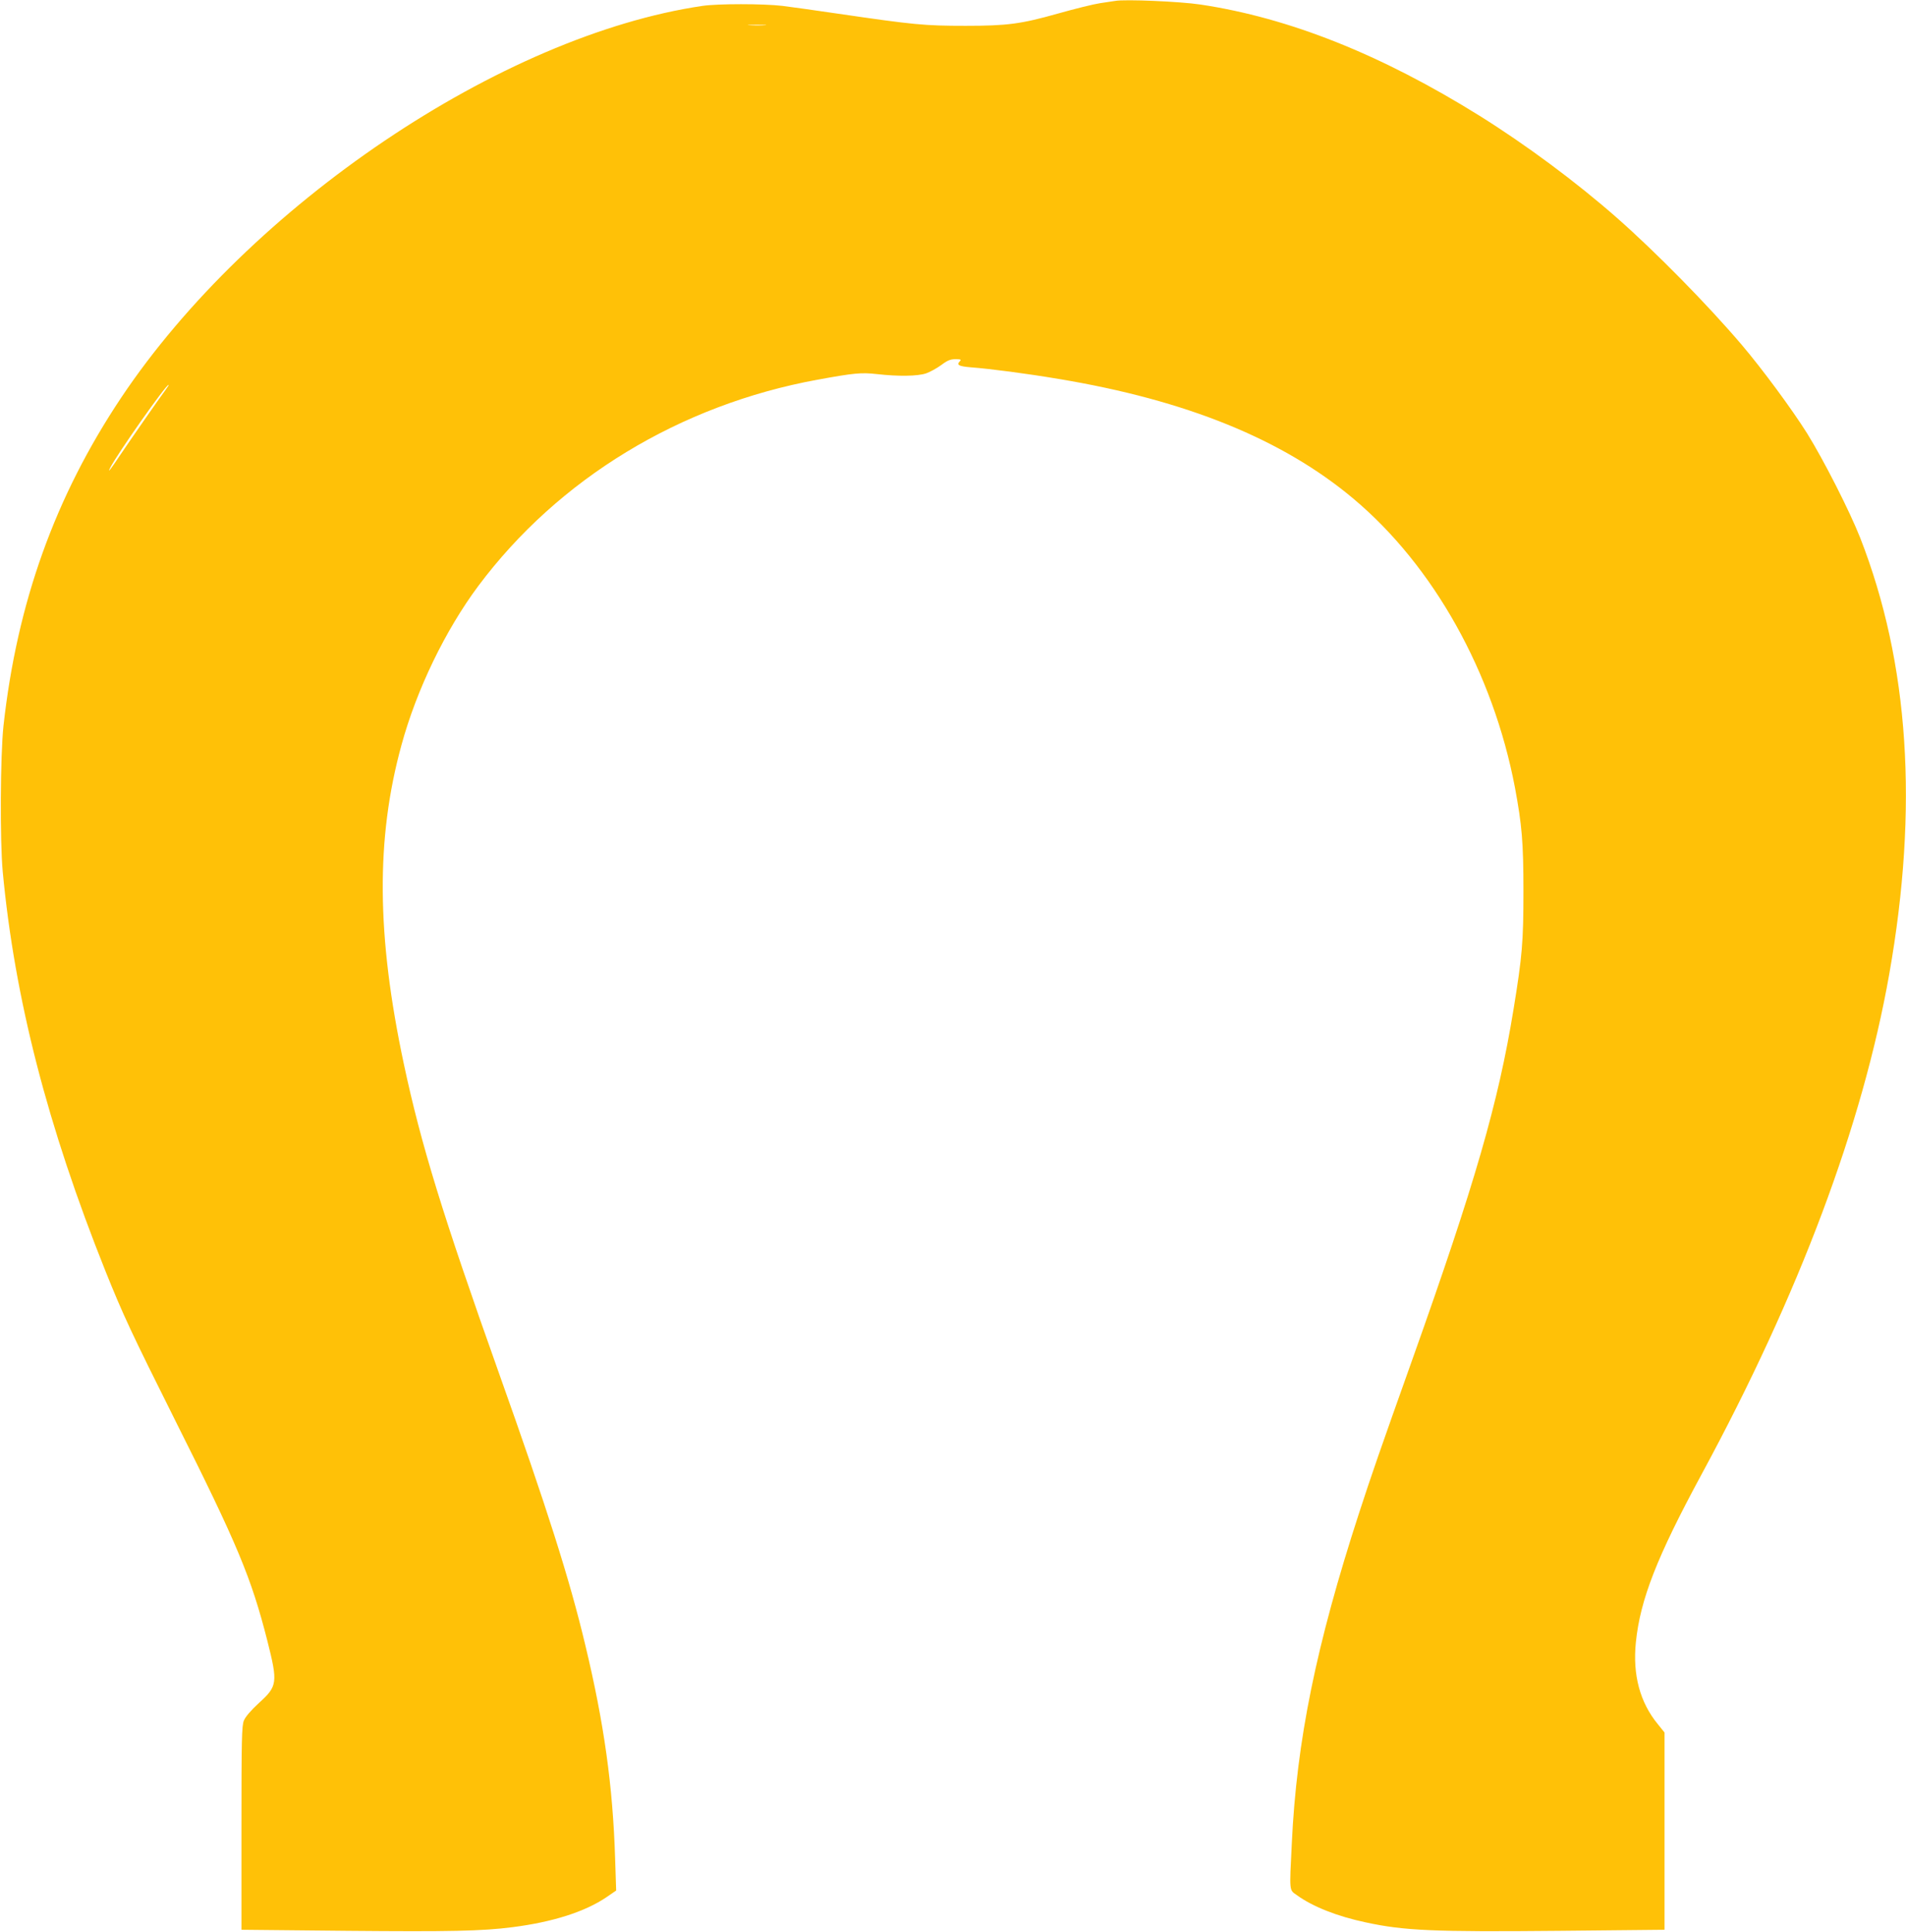 <?xml version="1.0" standalone="no"?>
<!DOCTYPE svg PUBLIC "-//W3C//DTD SVG 20010904//EN"
 "http://www.w3.org/TR/2001/REC-SVG-20010904/DTD/svg10.dtd">
<svg version="1.0" xmlns="http://www.w3.org/2000/svg"
 width="1263pt" height="1280pt" viewBox="0 0 1263 1280"
 preserveAspectRatio="xMidYMid meet">
<g transform="translate(0,1280) scale(0.1,-0.1)"
fill="#ffc107" stroke="none">
<path d="M7390 12794 c-14 -2 -59 -9 -100 -15 -41 -6 -167 -37 -280 -69 -245
-69 -335 -81 -612 -81 -274 0 -343 7 -843 80 -148 22 -315 45 -370 52 -129 15
-427 15 -530 0 -1331 -196 -2999 -1320 -3852 -2596 -438 -656 -690 -1359 -780
-2175 -21 -197 -24 -758 -5 -965 79 -842 297 -1688 681 -2648 117 -291 170
-405 466 -997 409 -815 500 -1034 606 -1450 71 -281 68 -303 -56 -415 -54 -50
-89 -91 -99 -116 -14 -34 -16 -124 -16 -713 l0 -673 703 -7 c678 -6 890 -2
1092 24 267 34 481 102 624 199 l64 44 -7 213 c-15 478 -73 895 -197 1411
-104 438 -255 912 -574 1808 -371 1043 -515 1510 -629 2045 -181 851 -186
1492 -16 2112 101 370 291 762 510 1056 531 710 1335 1199 2247 1366 242 44
289 49 395 37 141 -16 269 -14 325 5 26 9 71 34 100 55 41 31 61 39 95 39 33
0 39 -3 30 -12 -26 -26 -11 -35 72 -42 123 -9 375 -42 581 -77 845 -140 1485
-400 1954 -794 531 -446 925 -1151 1070 -1915 46 -247 56 -361 56 -685 0 -335
-8 -431 -66 -785 -101 -619 -255 -1152 -669 -2315 -219 -615 -271 -765 -354
-1020 -285 -877 -414 -1510 -446 -2190 -16 -327 -18 -306 34 -343 105 -76 267
-140 456 -180 253 -55 451 -64 1278 -56 l702 7 0 654 0 653 -45 56 c-118 144
-167 326 -145 542 29 283 139 565 435 1112 648 1197 1067 2315 1244 3315 195
1105 132 2060 -192 2890 -69 176 -243 518 -352 693 -101 161 -298 428 -436
590 -223 262 -567 612 -824 838 -268 236 -602 484 -911 677 -650 405 -1261
649 -1850 737 -132 20 -500 36 -564 24z m-2322 -161 c-26 -2 -71 -2 -100 0
-29 2 -8 3 47 3 55 0 79 -1 53 -3z m-3970 -2415 c-43 -58 -232 -330 -298 -428
-66 -99 -91 -132 -70 -90 46 91 369 550 387 550 3 0 -6 -15 -19 -32z"/>
</g>
</svg>
